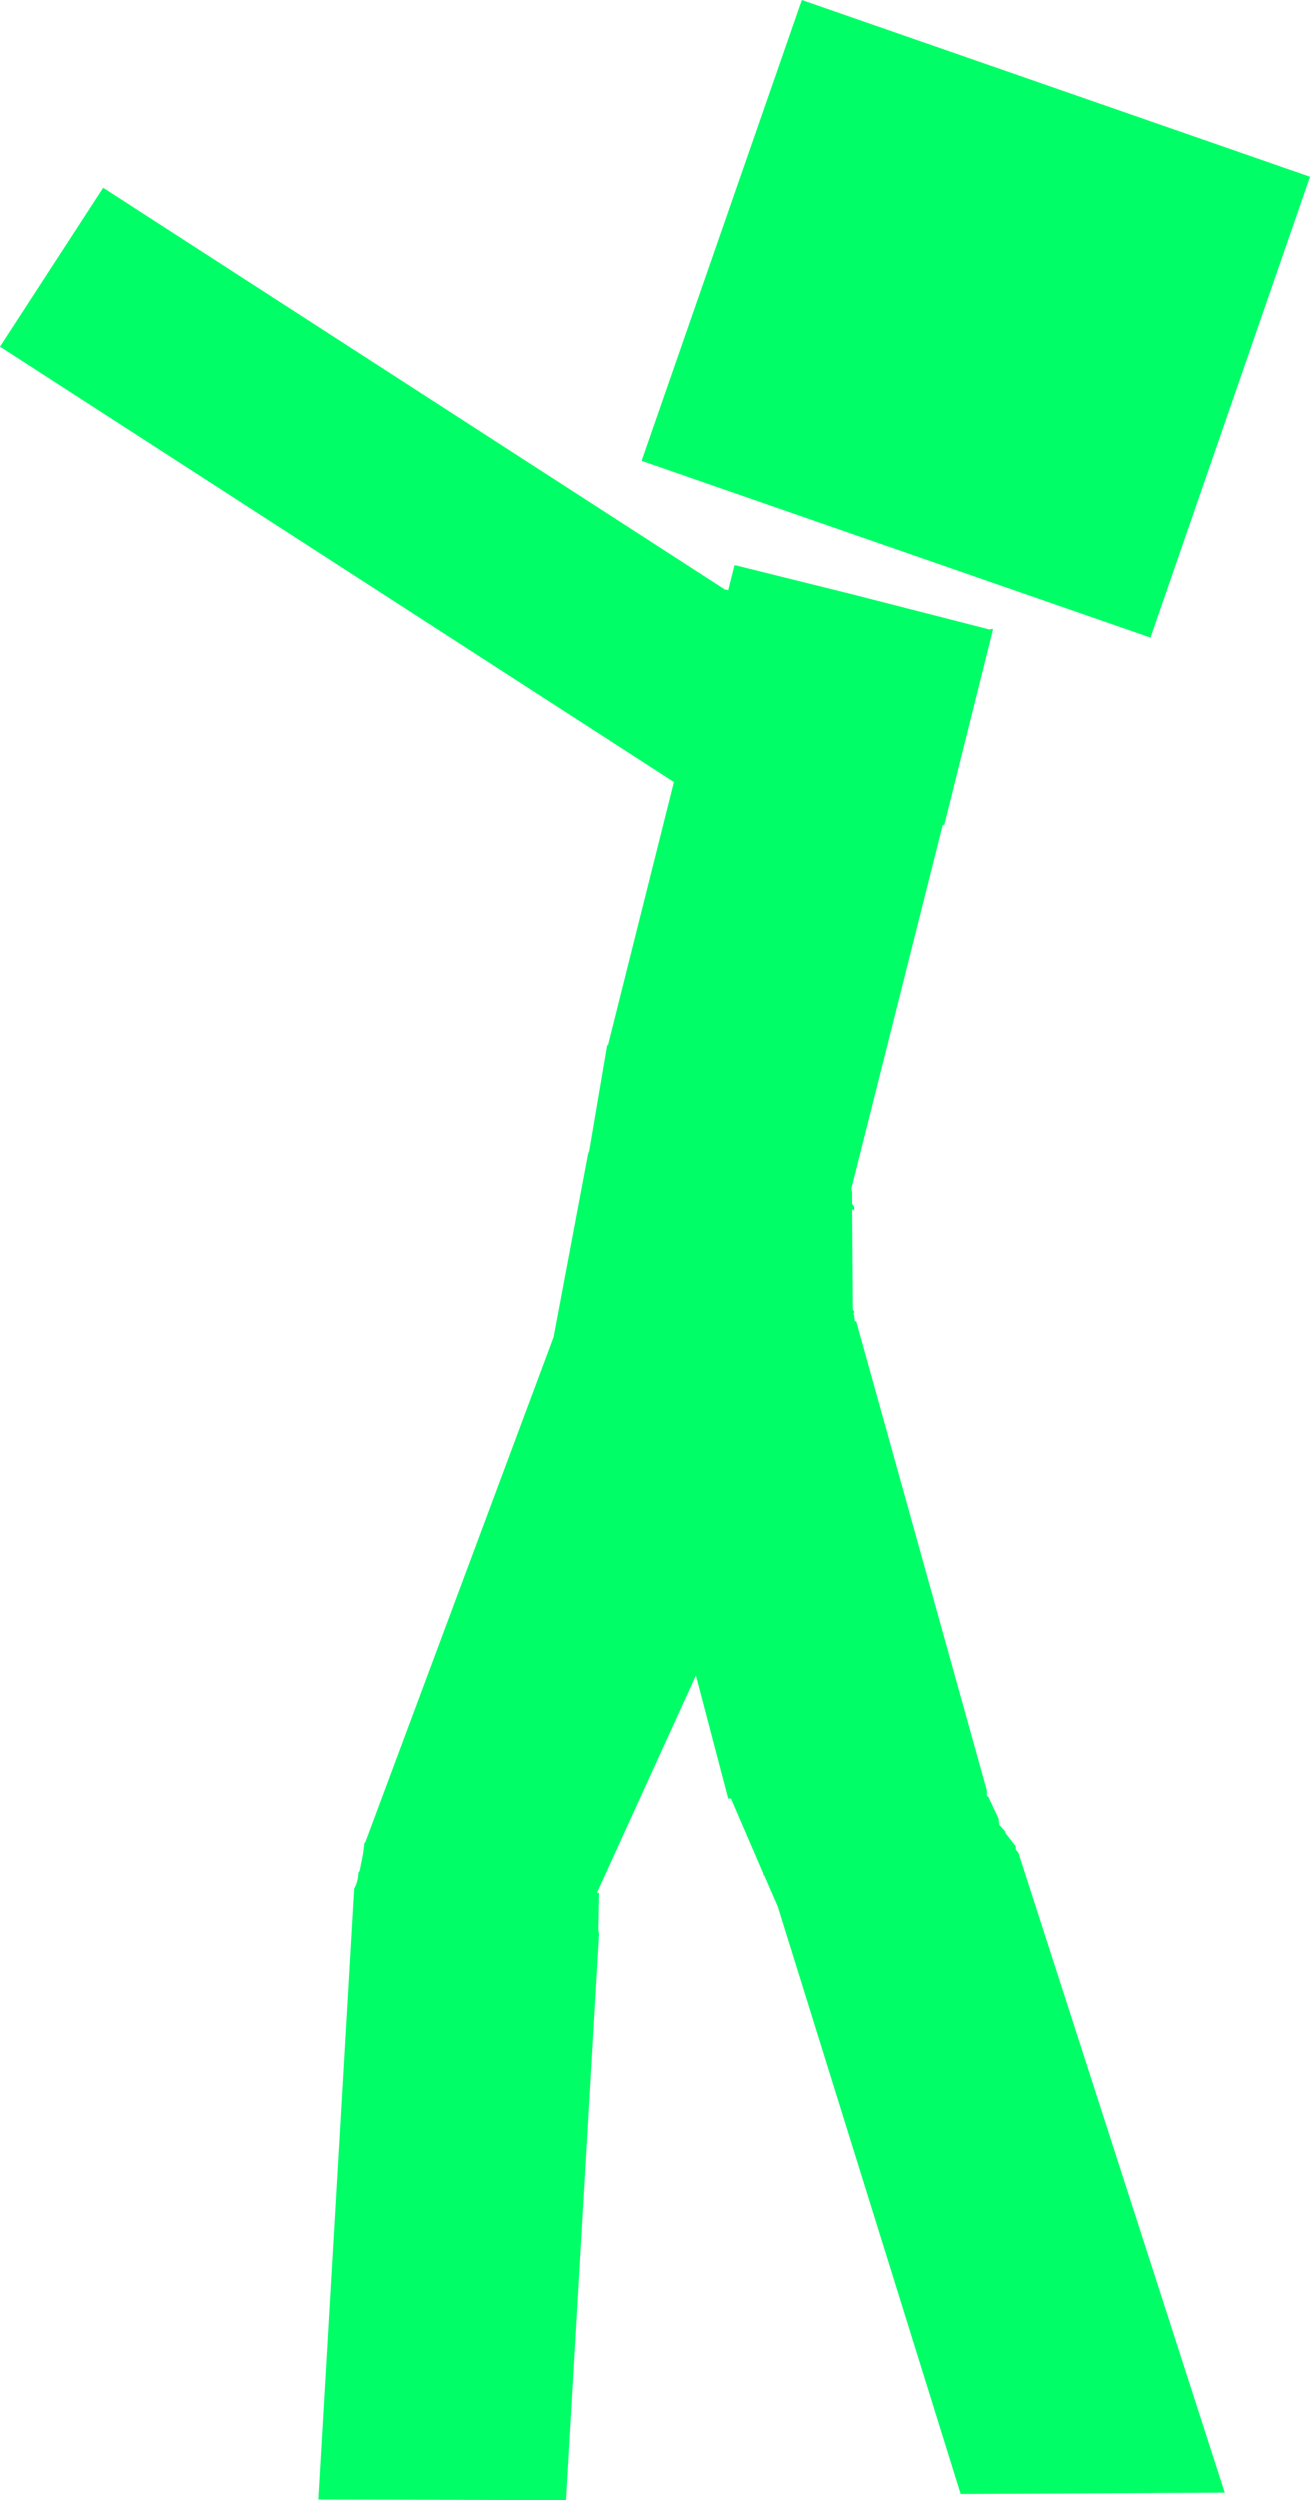 <?xml version="1.0" encoding="UTF-8" standalone="no"?>
<svg xmlns:xlink="http://www.w3.org/1999/xlink" height="181.75px" width="95.25px" xmlns="http://www.w3.org/2000/svg">
  <g transform="matrix(1.0, 0.0, 0.0, 1.0, 82.2, 104.95)">
    <path d="M1.45 -58.6 L-35.55 -71.45 -23.9 -104.95 13.05 -92.1 1.45 -58.6 M-28.7 -63.85 L-20.25 -61.75 -10.3 -59.2 -10.15 -59.2 -10.1 -59.25 -10.0 -59.2 -13.55 -44.95 -13.65 -45.0 -20.05 -19.55 -20.3 -18.55 -20.25 -18.25 -20.25 -17.45 -20.15 -17.3 -20.1 -17.25 -20.1 -16.95 -20.25 -17.05 -20.2 -9.8 -20.15 -9.65 -20.1 -9.65 -20.1 -9.5 -20.15 -9.5 -20.1 -9.3 -20.05 -8.9 -19.95 -8.9 -10.45 25.2 -10.45 25.6 -10.35 25.65 -9.6 27.25 -9.55 27.7 -9.15 28.15 -9.1 28.2 -9.1 28.3 -8.4 29.2 -8.35 29.25 -8.35 29.5 -8.15 29.75 6.85 76.25 -12.35 76.35 -25.65 33.65 -26.65 31.35 -26.7 31.4 -26.7 31.25 -29.05 25.8 -29.25 25.8 -31.6 16.85 -38.8 32.65 -38.65 32.65 -38.7 35.35 -38.65 35.65 -41.05 76.8 -59.05 76.75 -56.45 32.35 Q-56.15 31.8 -56.15 31.2 L-56.05 31.05 -55.8 29.8 -55.7 29.0 -55.65 29.0 -41.95 -7.75 -39.4 -21.3 -39.4 -21.05 -38.05 -29.0 -38.0 -28.95 -33.35 -47.5 -33.2 -48.1 -82.2 -79.75 -74.7 -91.3 -29.5 -62.1 -29.25 -62.05 -28.8 -63.85 -28.7 -63.85 M-29.45 -62.05 L-29.35 -62.05 -29.45 -62.05" fill="#00ff66" fill-rule="evenodd" stroke="none"/>
  </g>
</svg>
